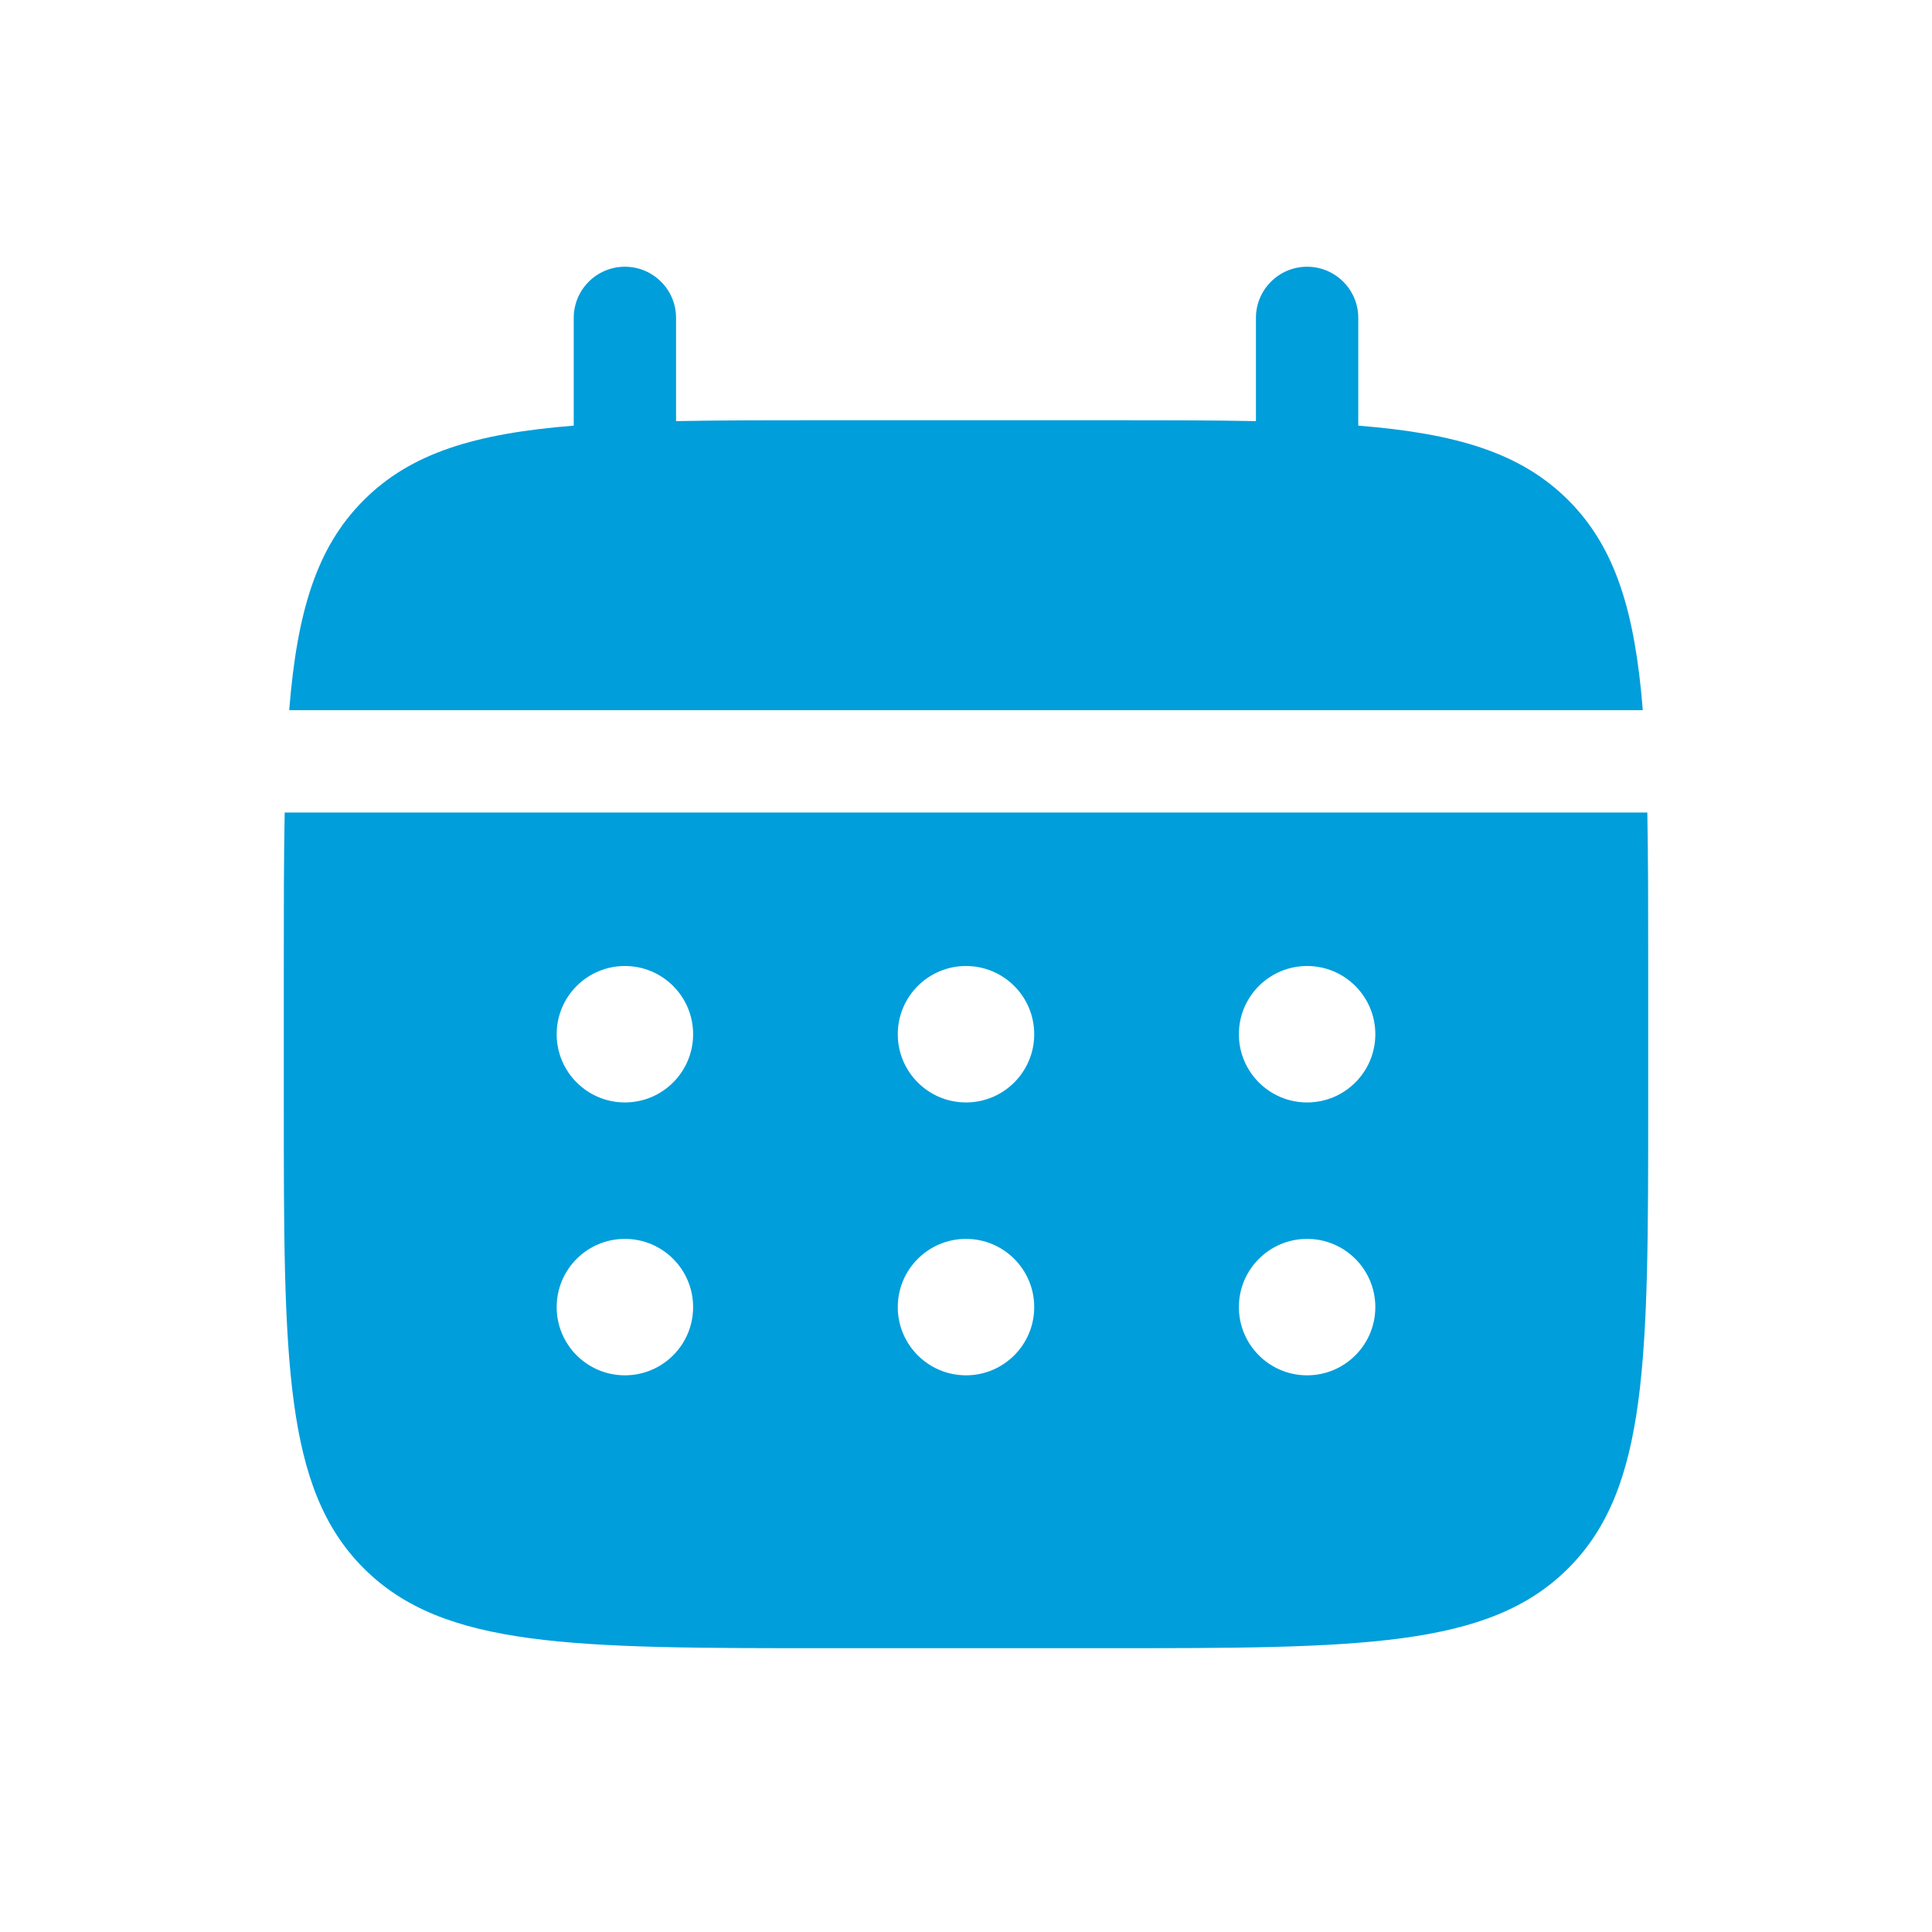 <?xml version="1.0" encoding="UTF-8"?> <svg xmlns="http://www.w3.org/2000/svg" width="944" height="944" viewBox="0 0 944 944" fill="none"> <path d="M330.333 155.333C330.333 141.526 319.14 130.333 305.333 130.333C291.526 130.333 280.333 141.526 280.333 155.333V207.975C232.356 211.817 200.859 221.246 177.719 244.386C154.579 267.526 145.15 299.022 141.309 347H802.69C798.85 299.022 789.42 267.526 766.28 244.386C743.14 221.246 711.643 211.817 663.667 207.975V155.333C663.667 141.526 652.473 130.333 638.667 130.333C624.86 130.333 613.667 141.526 613.667 155.333V205.763C591.49 205.333 566.633 205.333 538.667 205.333H405.333C377.366 205.333 352.509 205.333 330.333 205.763V155.333Z" fill="#009EDB"></path> <path fill-rule="evenodd" clip-rule="evenodd" d="M138.667 472C138.667 444.033 138.667 419.177 139.097 397H804.903C805.333 419.177 805.333 444.033 805.333 472V538.667C805.333 664.373 805.333 727.23 766.28 766.28C727.23 805.333 664.373 805.333 538.667 805.333H405.333C279.625 805.333 216.772 805.333 177.719 766.28C138.667 727.23 138.667 664.373 138.667 538.667V472ZM638.667 538.667C657.077 538.667 672 523.743 672 505.333C672 486.923 657.077 472 638.667 472C620.257 472 605.333 486.923 605.333 505.333C605.333 523.743 620.257 538.667 638.667 538.667ZM638.667 672C657.077 672 672 657.077 672 638.667C672 620.257 657.077 605.333 638.667 605.333C620.257 605.333 605.333 620.257 605.333 638.667C605.333 657.077 620.257 672 638.667 672ZM505.333 505.333C505.333 523.743 490.41 538.667 472 538.667C453.59 538.667 438.667 523.743 438.667 505.333C438.667 486.923 453.59 472 472 472C490.41 472 505.333 486.923 505.333 505.333ZM505.333 638.667C505.333 657.077 490.41 672 472 672C453.59 672 438.667 657.077 438.667 638.667C438.667 620.257 453.59 605.333 472 605.333C490.41 605.333 505.333 620.257 505.333 638.667ZM305.333 538.667C323.743 538.667 338.667 523.743 338.667 505.333C338.667 486.923 323.743 472 305.333 472C286.924 472 272 486.923 272 505.333C272 523.743 286.924 538.667 305.333 538.667ZM305.333 672C323.743 672 338.667 657.077 338.667 638.667C338.667 620.257 323.743 605.333 305.333 605.333C286.924 605.333 272 620.257 272 638.667C272 657.077 286.924 672 305.333 672Z" fill="#009EDB"></path> </svg> 